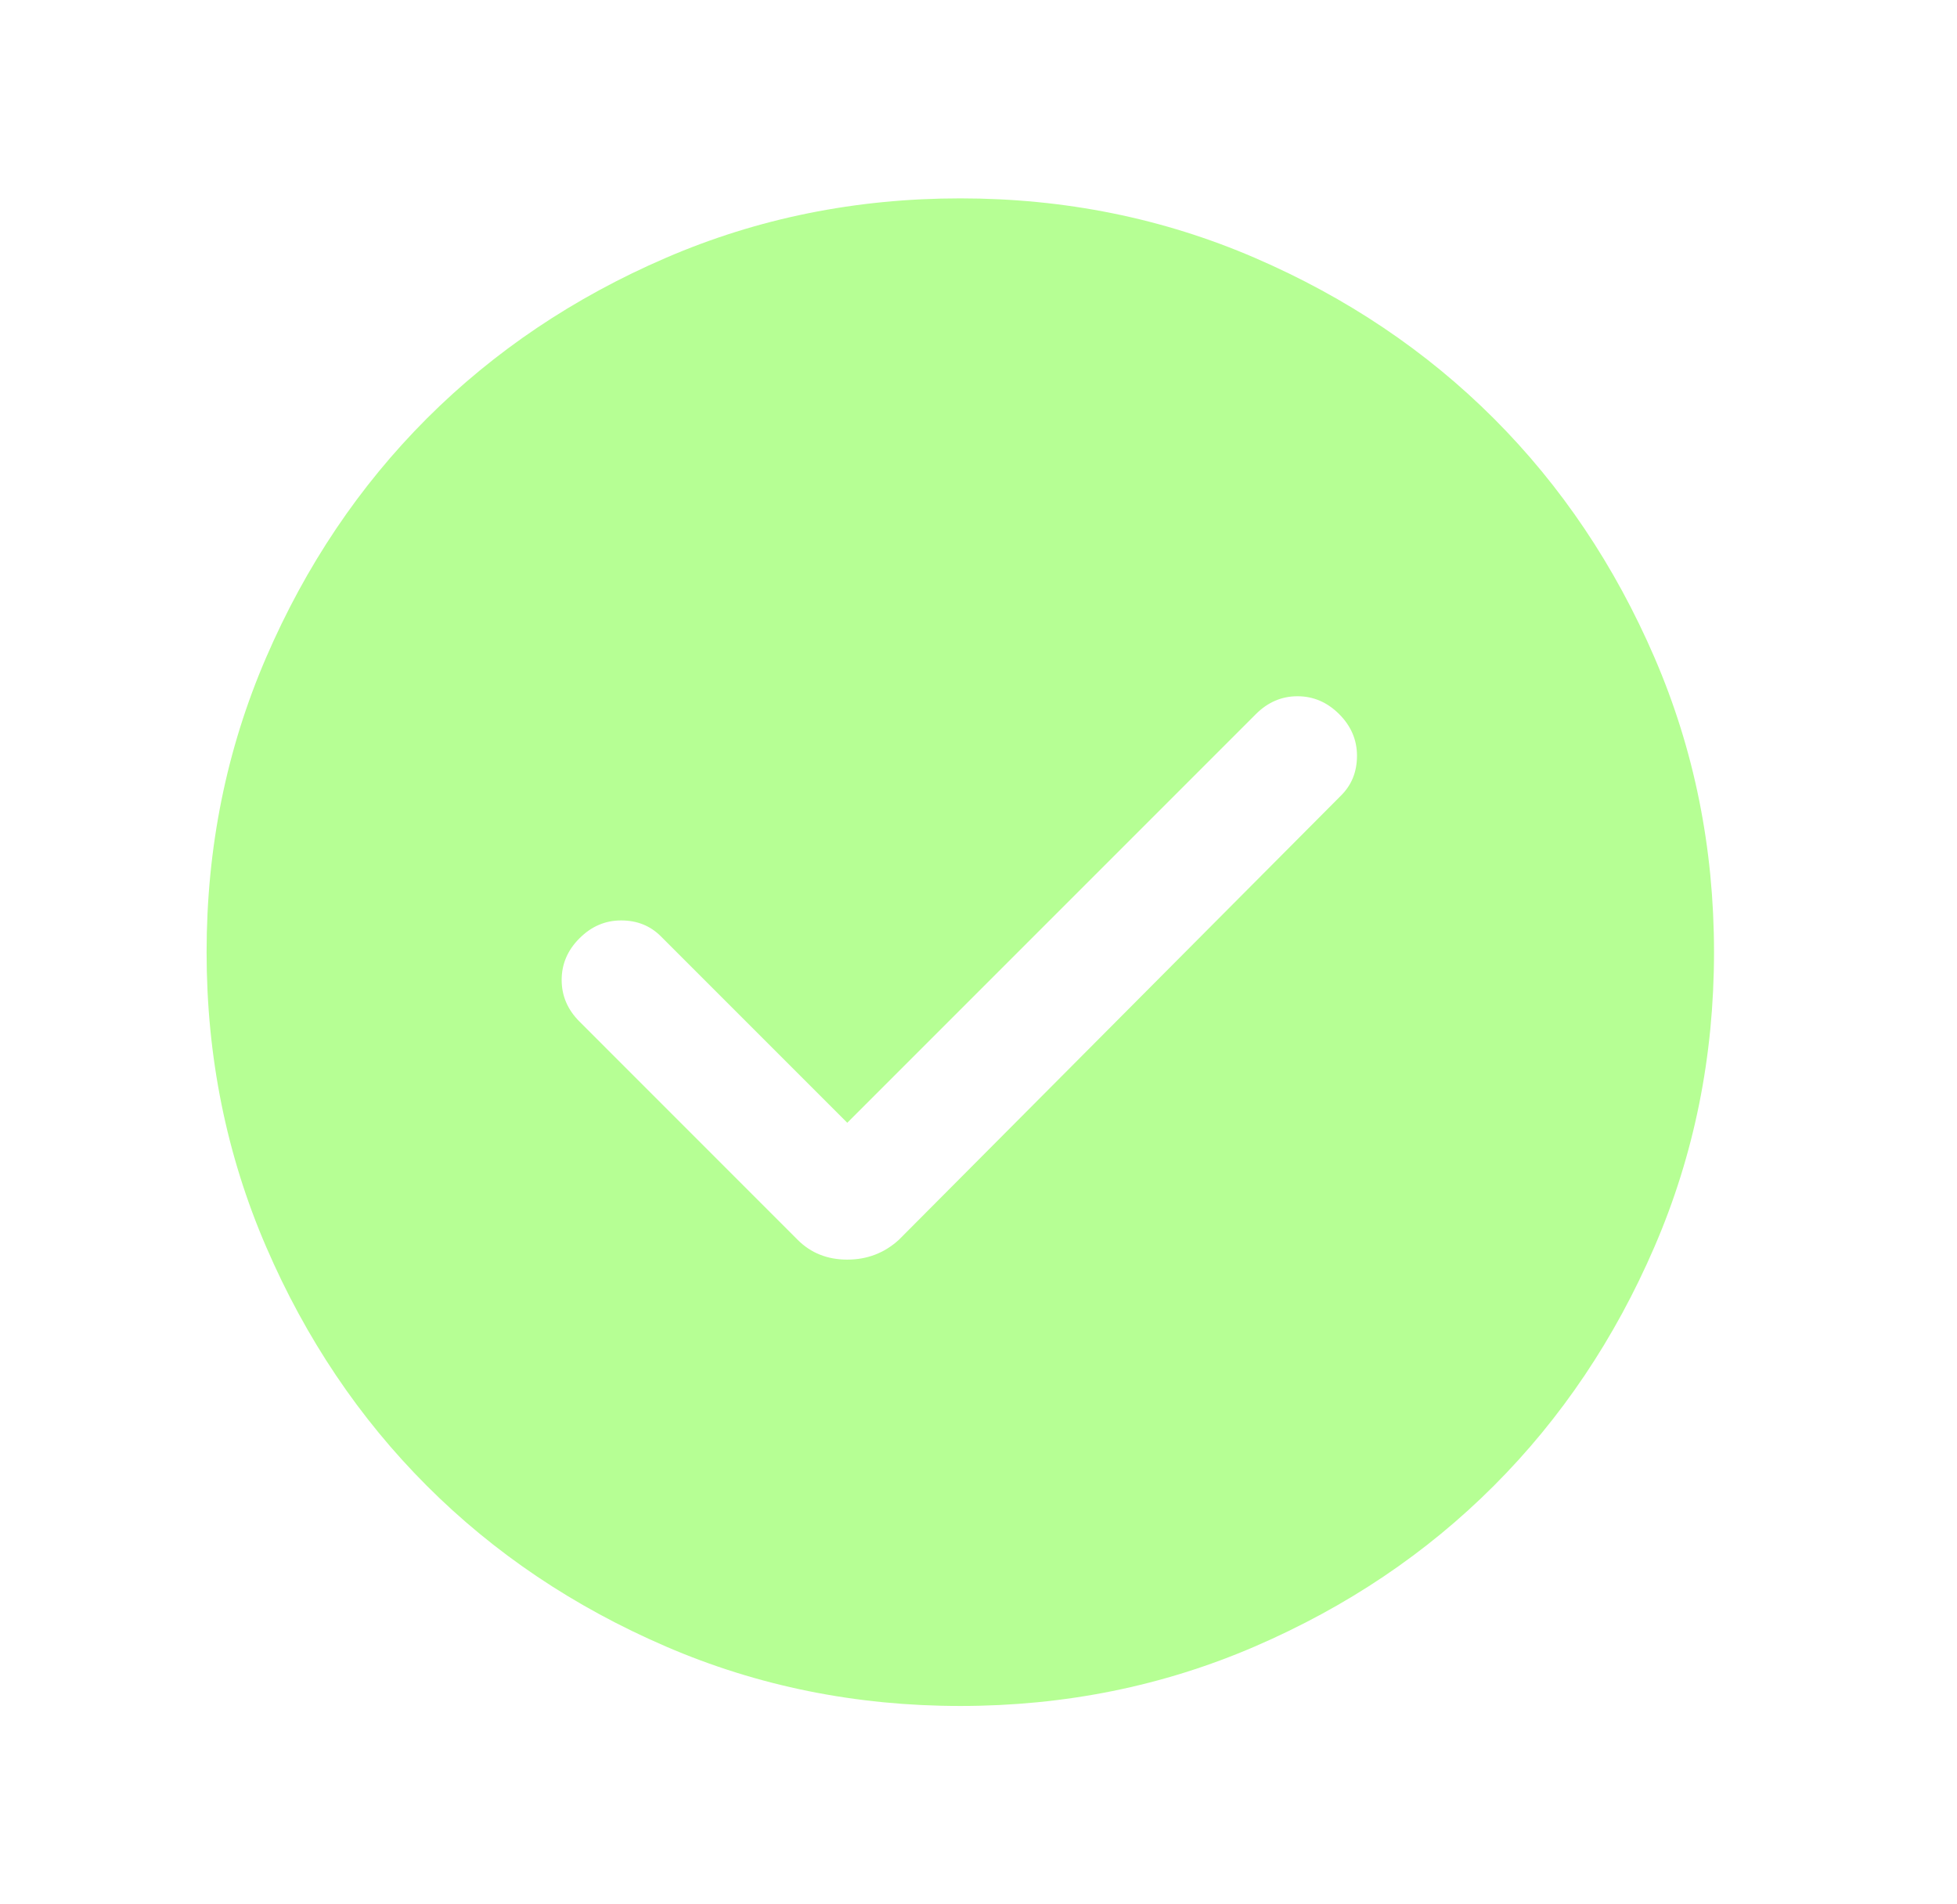 <svg width="37" height="36" viewBox="0 0 37 36" fill="none" xmlns="http://www.w3.org/2000/svg">
<path d="M16.019 21.225L12.494 17.7C12.294 17.5 12.044 17.4 11.744 17.4C11.444 17.4 11.181 17.512 10.956 17.738C10.731 17.962 10.619 18.225 10.619 18.525C10.619 18.825 10.731 19.087 10.956 19.312L15.081 23.438C15.331 23.688 15.644 23.812 16.019 23.812C16.394 23.812 16.719 23.688 16.994 23.438L25.356 15.037C25.556 14.838 25.656 14.588 25.656 14.287C25.656 13.988 25.544 13.725 25.319 13.5C25.094 13.275 24.831 13.162 24.531 13.162C24.231 13.162 23.969 13.275 23.744 13.5L16.019 21.225ZM18.156 32.25C16.181 32.25 14.325 31.875 12.588 31.125C10.85 30.375 9.344 29.363 8.069 28.087C6.794 26.812 5.781 25.306 5.031 23.568C4.281 21.831 3.906 19.975 3.906 18C3.906 16.025 4.281 14.168 5.031 12.431C5.781 10.694 6.794 9.188 8.069 7.912C9.344 6.638 10.85 5.625 12.588 4.875C14.325 4.125 16.181 3.75 18.156 3.75C20.131 3.75 21.988 4.125 23.726 4.875C25.463 5.625 26.969 6.638 28.244 7.912C29.519 9.188 30.531 10.694 31.281 12.431C32.031 14.168 32.406 16.025 32.406 18C32.406 19.975 32.031 21.831 31.281 23.568C30.531 25.306 29.519 26.812 28.244 28.087C26.969 29.363 25.463 30.375 23.726 31.125C21.988 31.875 20.131 32.25 18.156 32.25Z" fill="#AEFF89" fill-opacity="0.9"/>
</svg>
